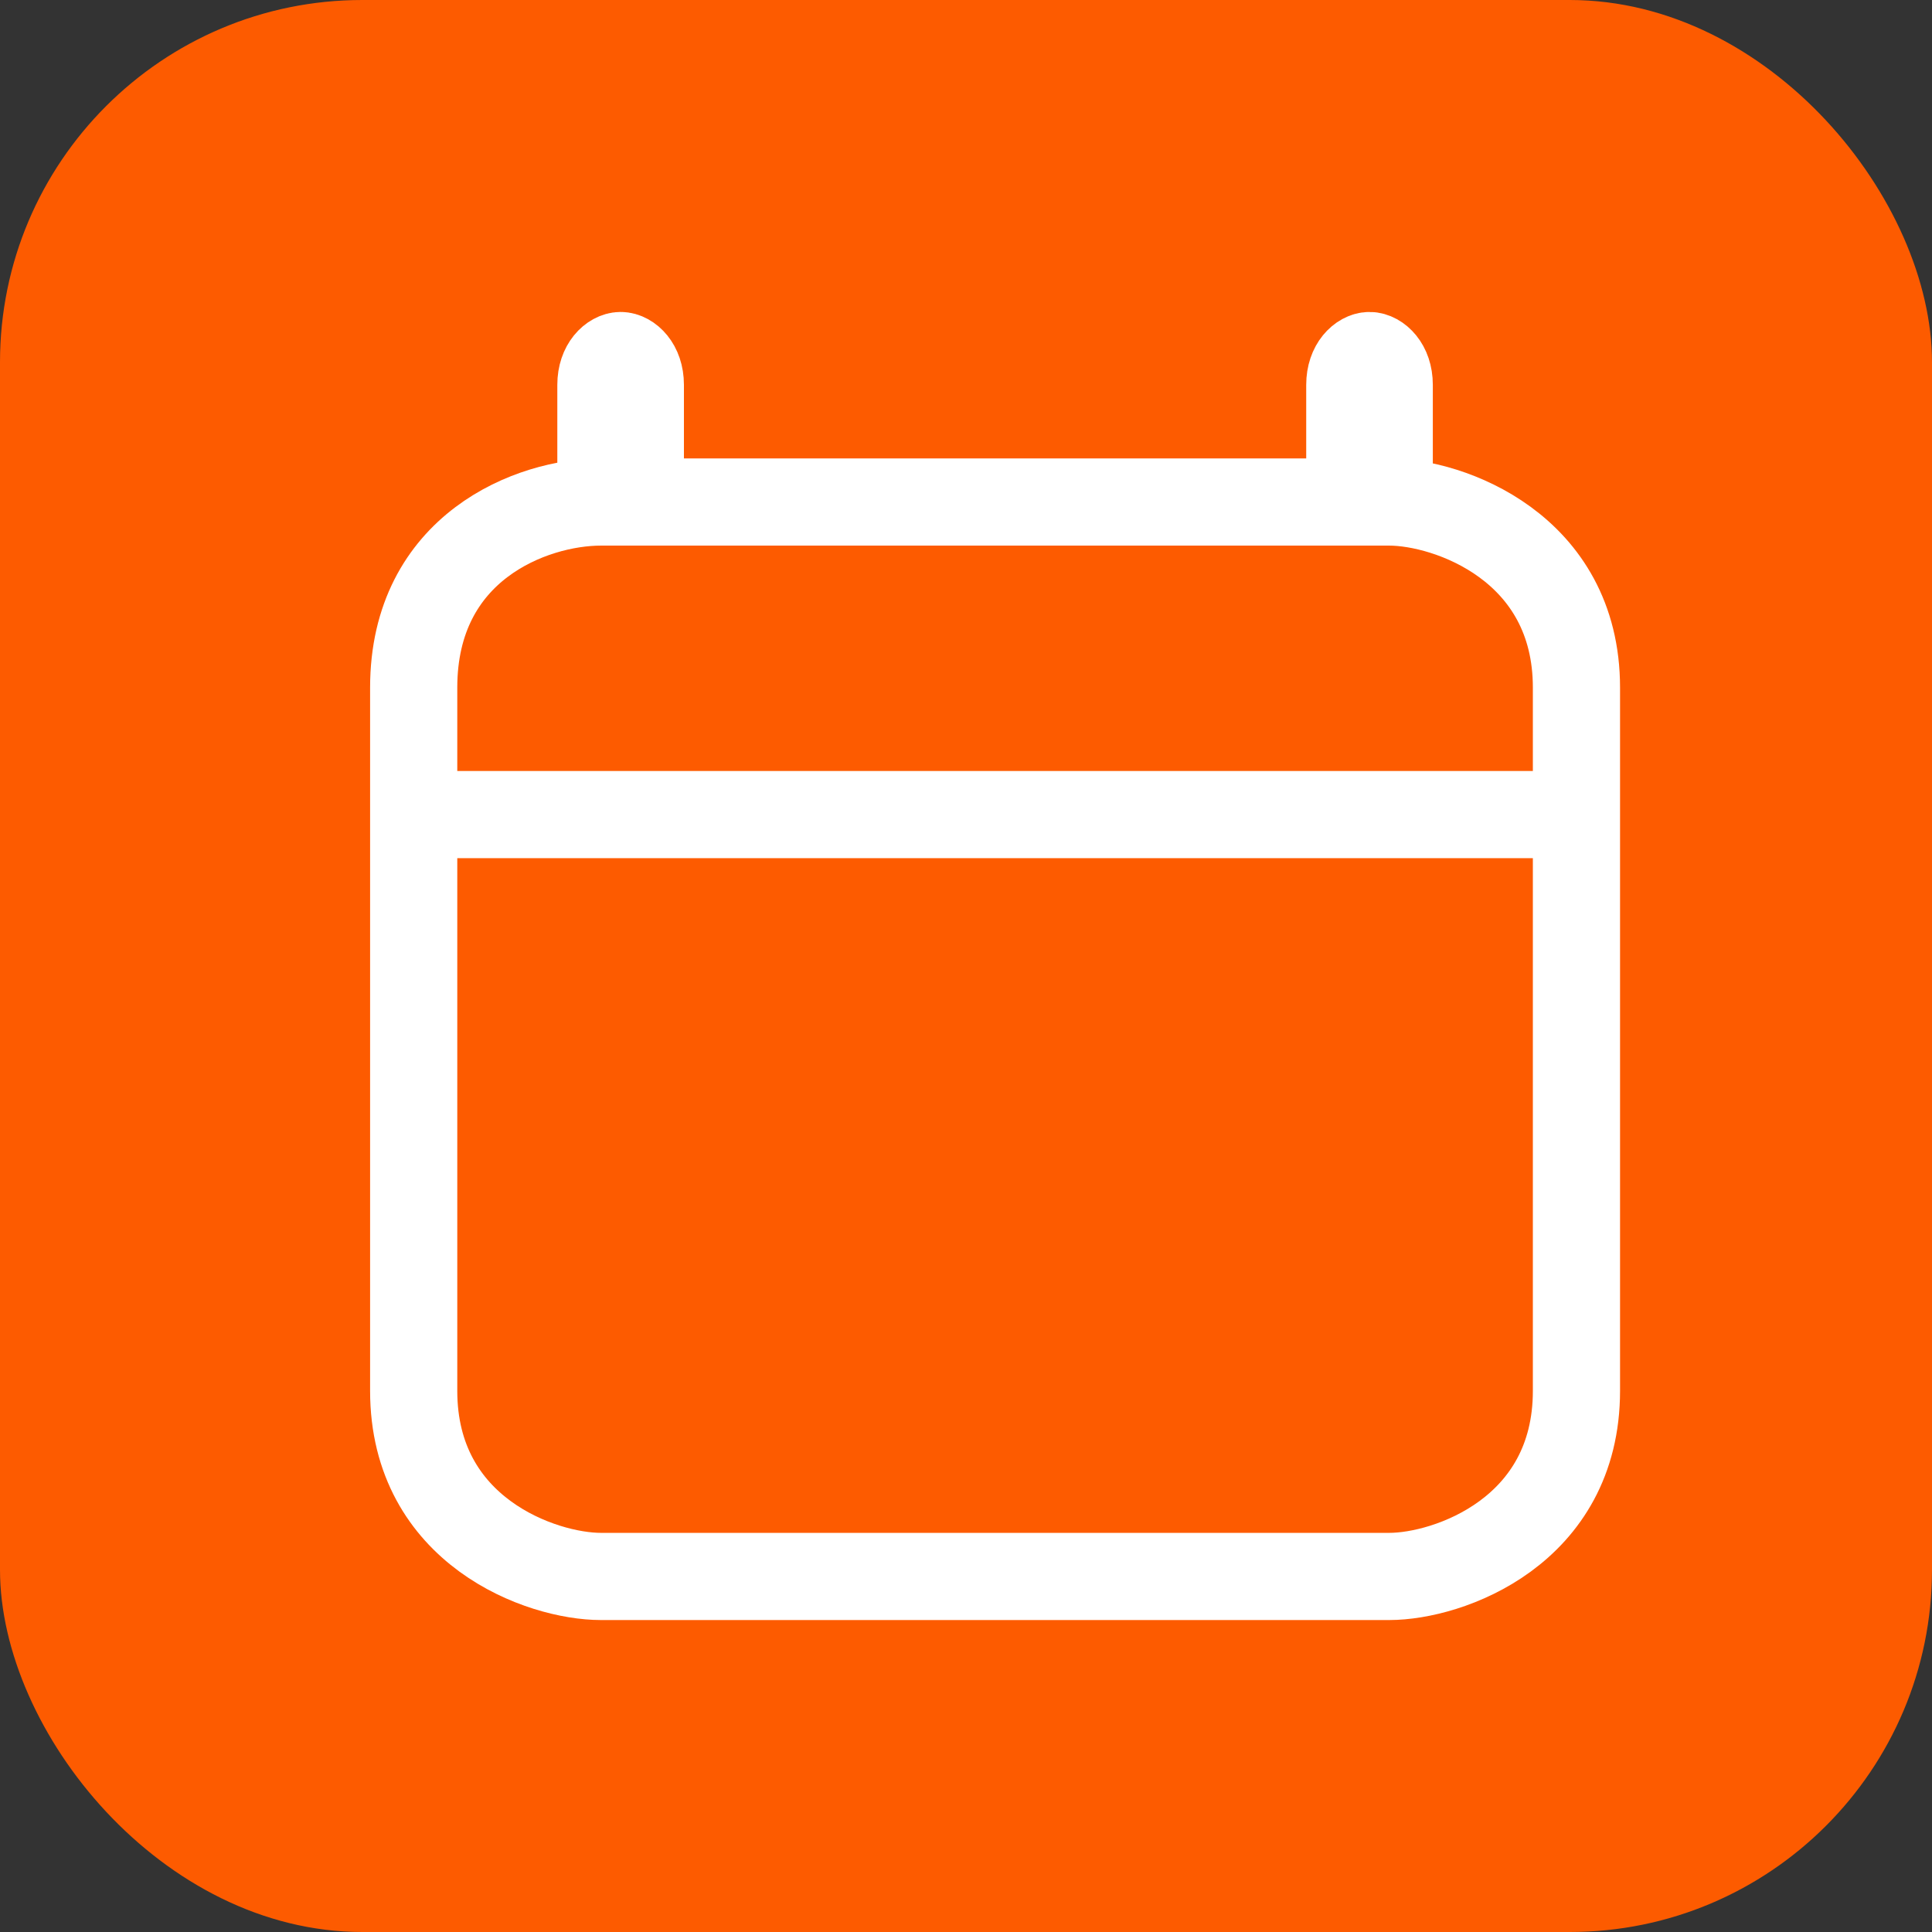 <?xml version="1.0" encoding="UTF-8"?> <svg xmlns="http://www.w3.org/2000/svg" width="32" height="32" viewBox="0 0 32 32" fill="none"><rect x="0" y="0" width="32" height="32" fill="#333333" stroke="none"/><rect width="32" height="32" rx="6" fill="#FD5B00"></rect><path d="M23.01 8.315C23.989 8.315 26.111 9.06 26.111 11.389V13.492M23.01 8.315H10.606M23.01 8.315V6.374C23.01 6.05 22.814 5.889 22.684 5.889C22.553 5.889 22.357 6.05 22.357 6.374V8.315M9.953 8.315C8.811 8.315 6.852 9.06 6.852 11.389V13.492M9.953 8.315V6.374C9.953 6.05 10.149 5.889 10.28 5.889C10.41 5.889 10.606 6.05 10.606 6.374V8.315M9.953 8.315H10.606M6.852 13.492V23.037C6.852 25.367 8.974 26.111 9.953 26.111H23.01C23.989 26.111 26.111 25.367 26.111 23.037V13.492M6.852 13.492H26.111" stroke="white" stroke-width="1.444"></path></svg> 